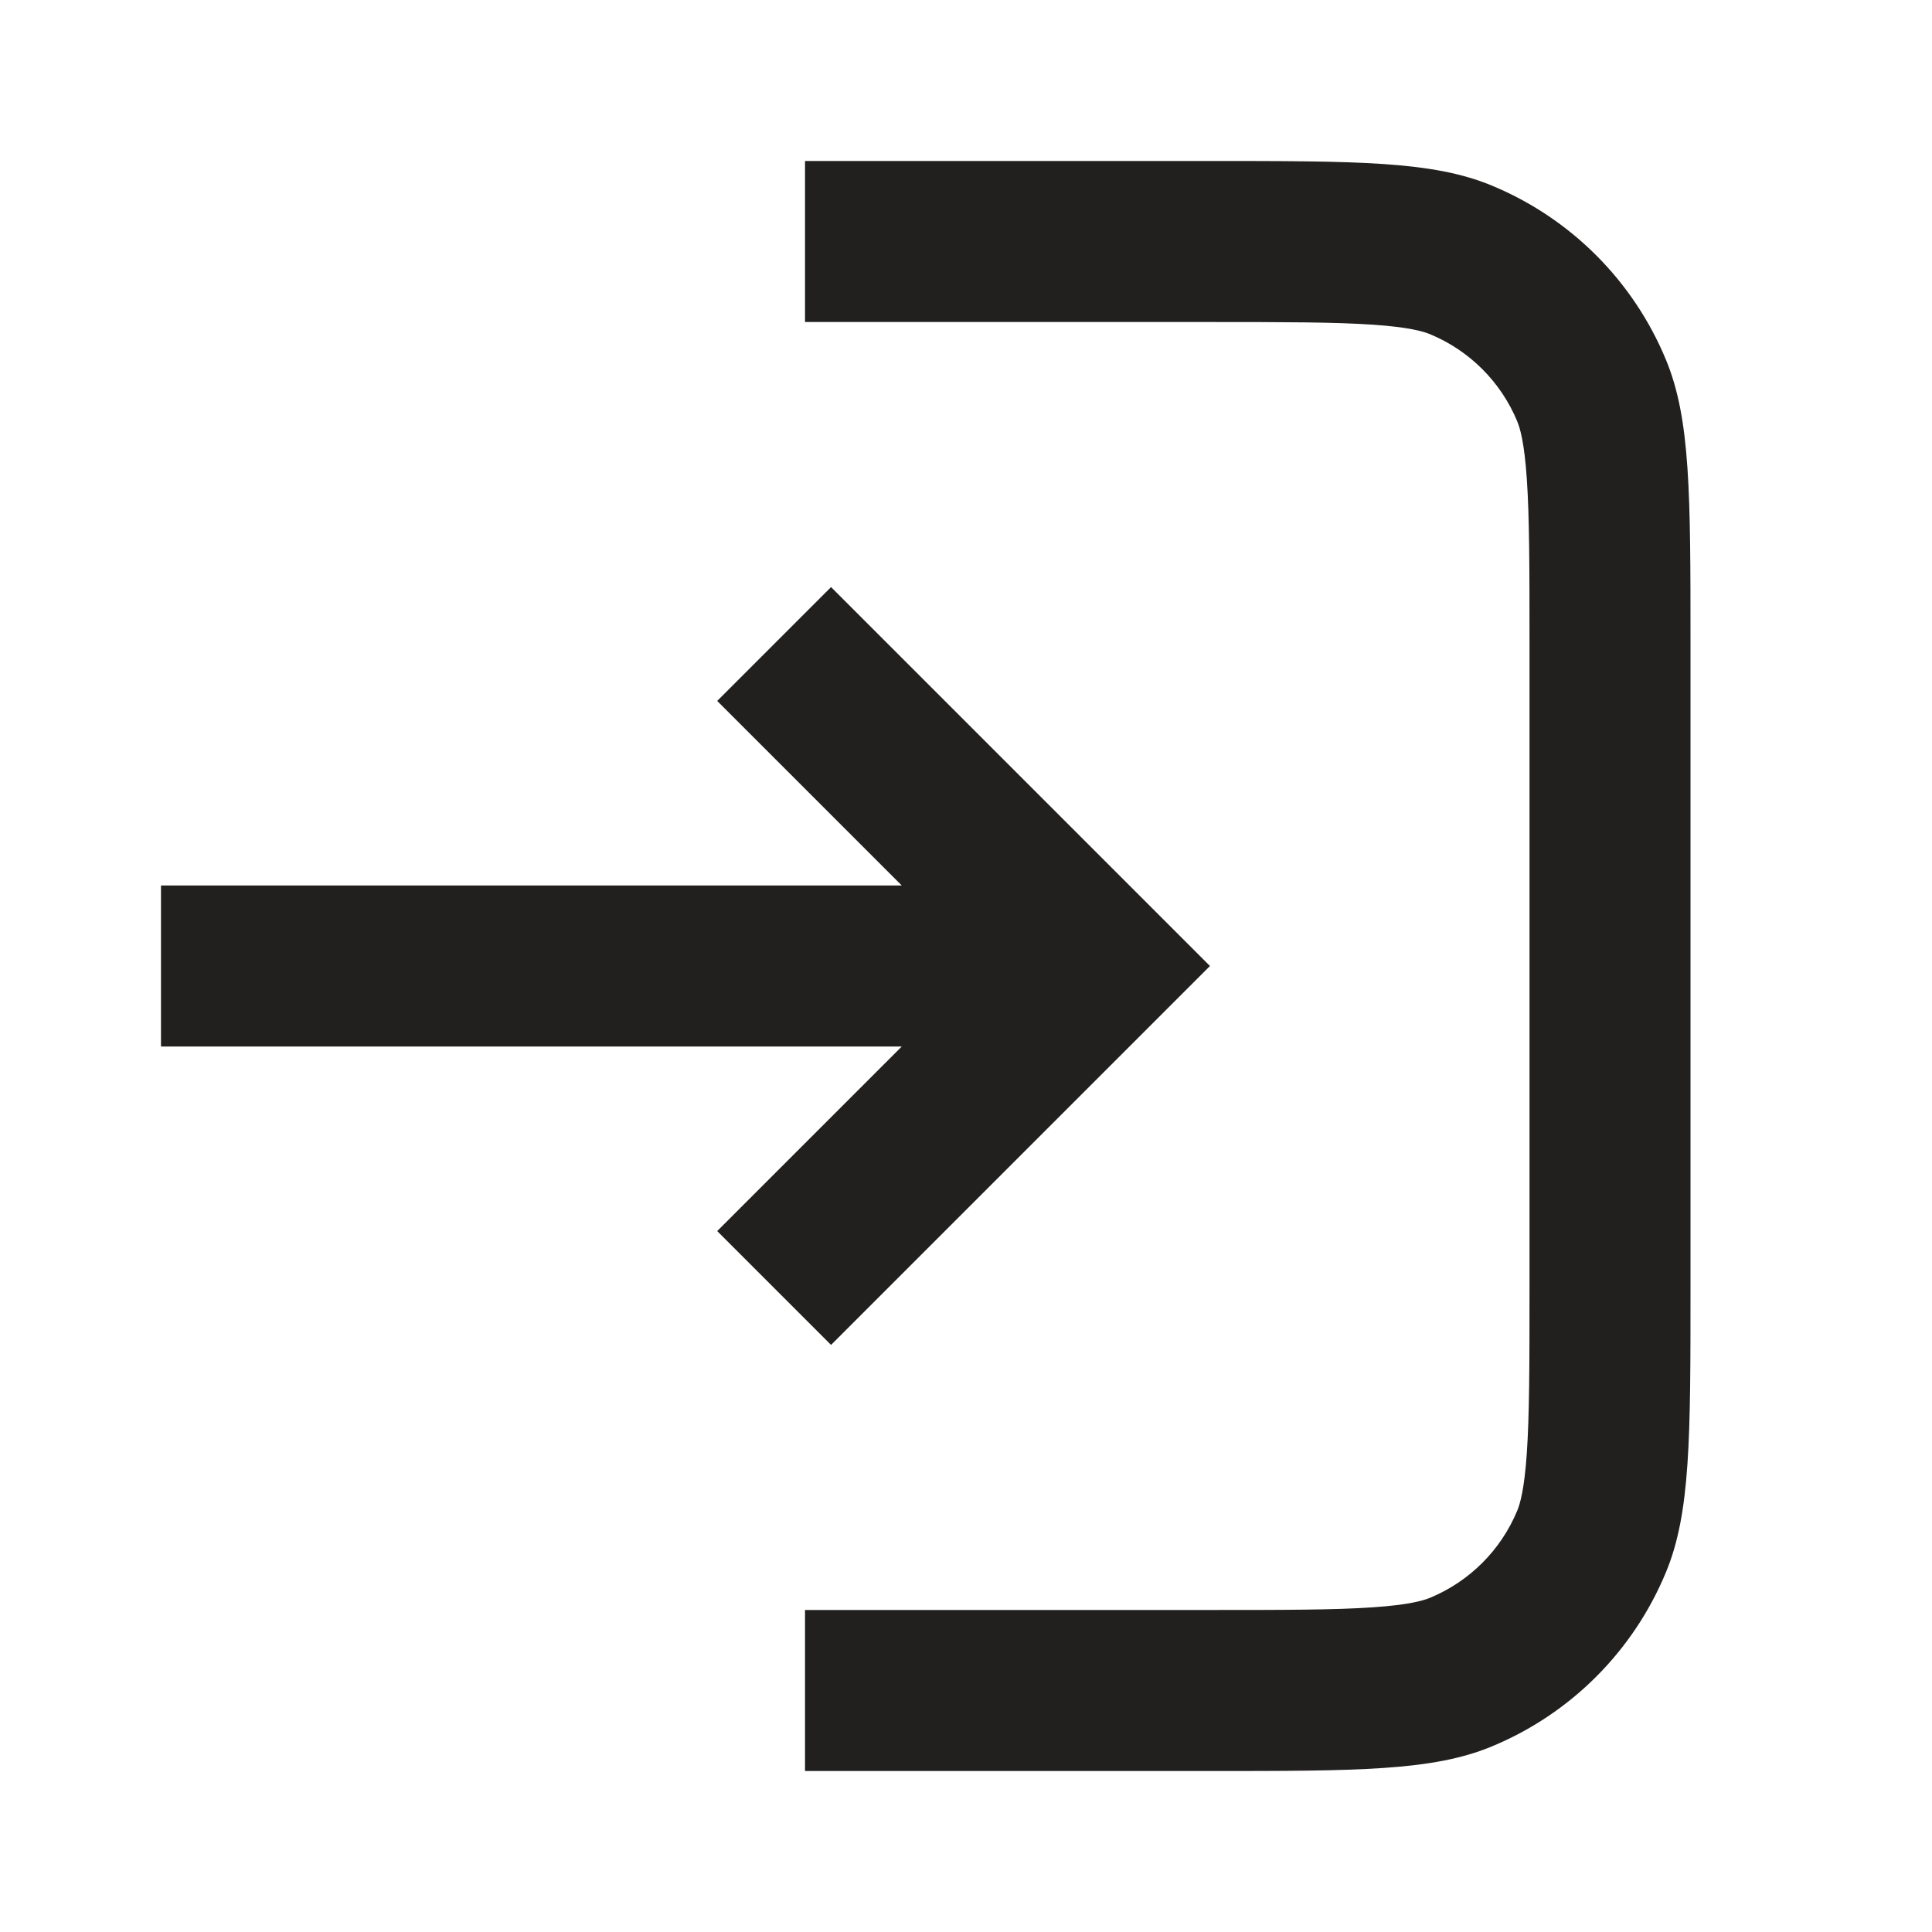 <svg width="40" height="40" viewBox="0 0 40 40" fill="none" xmlns="http://www.w3.org/2000/svg">
<path d="M31.611 30.087C31.665 29.298 31.667 28.265 31.667 26.667V13.333C31.667 11.735 31.665 10.703 31.611 9.913C31.559 9.153 31.47 8.863 31.413 8.724C31.075 7.908 30.426 7.259 29.609 6.92C29.47 6.863 29.181 6.774 28.421 6.722C27.631 6.669 26.599 6.667 25 6.667L16.667 6.667V3.333H25C28.106 3.333 29.659 3.333 30.884 3.841C32.518 4.517 33.816 5.815 34.492 7.449C35 8.674 35 10.227 35 13.333V26.667C35 29.773 35 31.326 34.492 32.551C33.816 34.185 32.518 35.483 30.884 36.159C29.659 36.667 28.106 36.667 25 36.667H16.667V33.333H25C26.599 33.333 27.631 33.332 28.421 33.278C29.181 33.226 29.47 33.137 29.609 33.08C30.426 32.741 31.075 32.092 31.413 31.276C31.47 31.137 31.559 30.848 31.611 30.087Z" fill="#21201F"/>
<path d="M14.849 14.512L17.206 12.155L25.051 20L17.206 27.845L14.849 25.488L18.67 21.667H3.333V18.333H18.67L14.849 14.512Z" fill="#21201F"/>
</svg>
